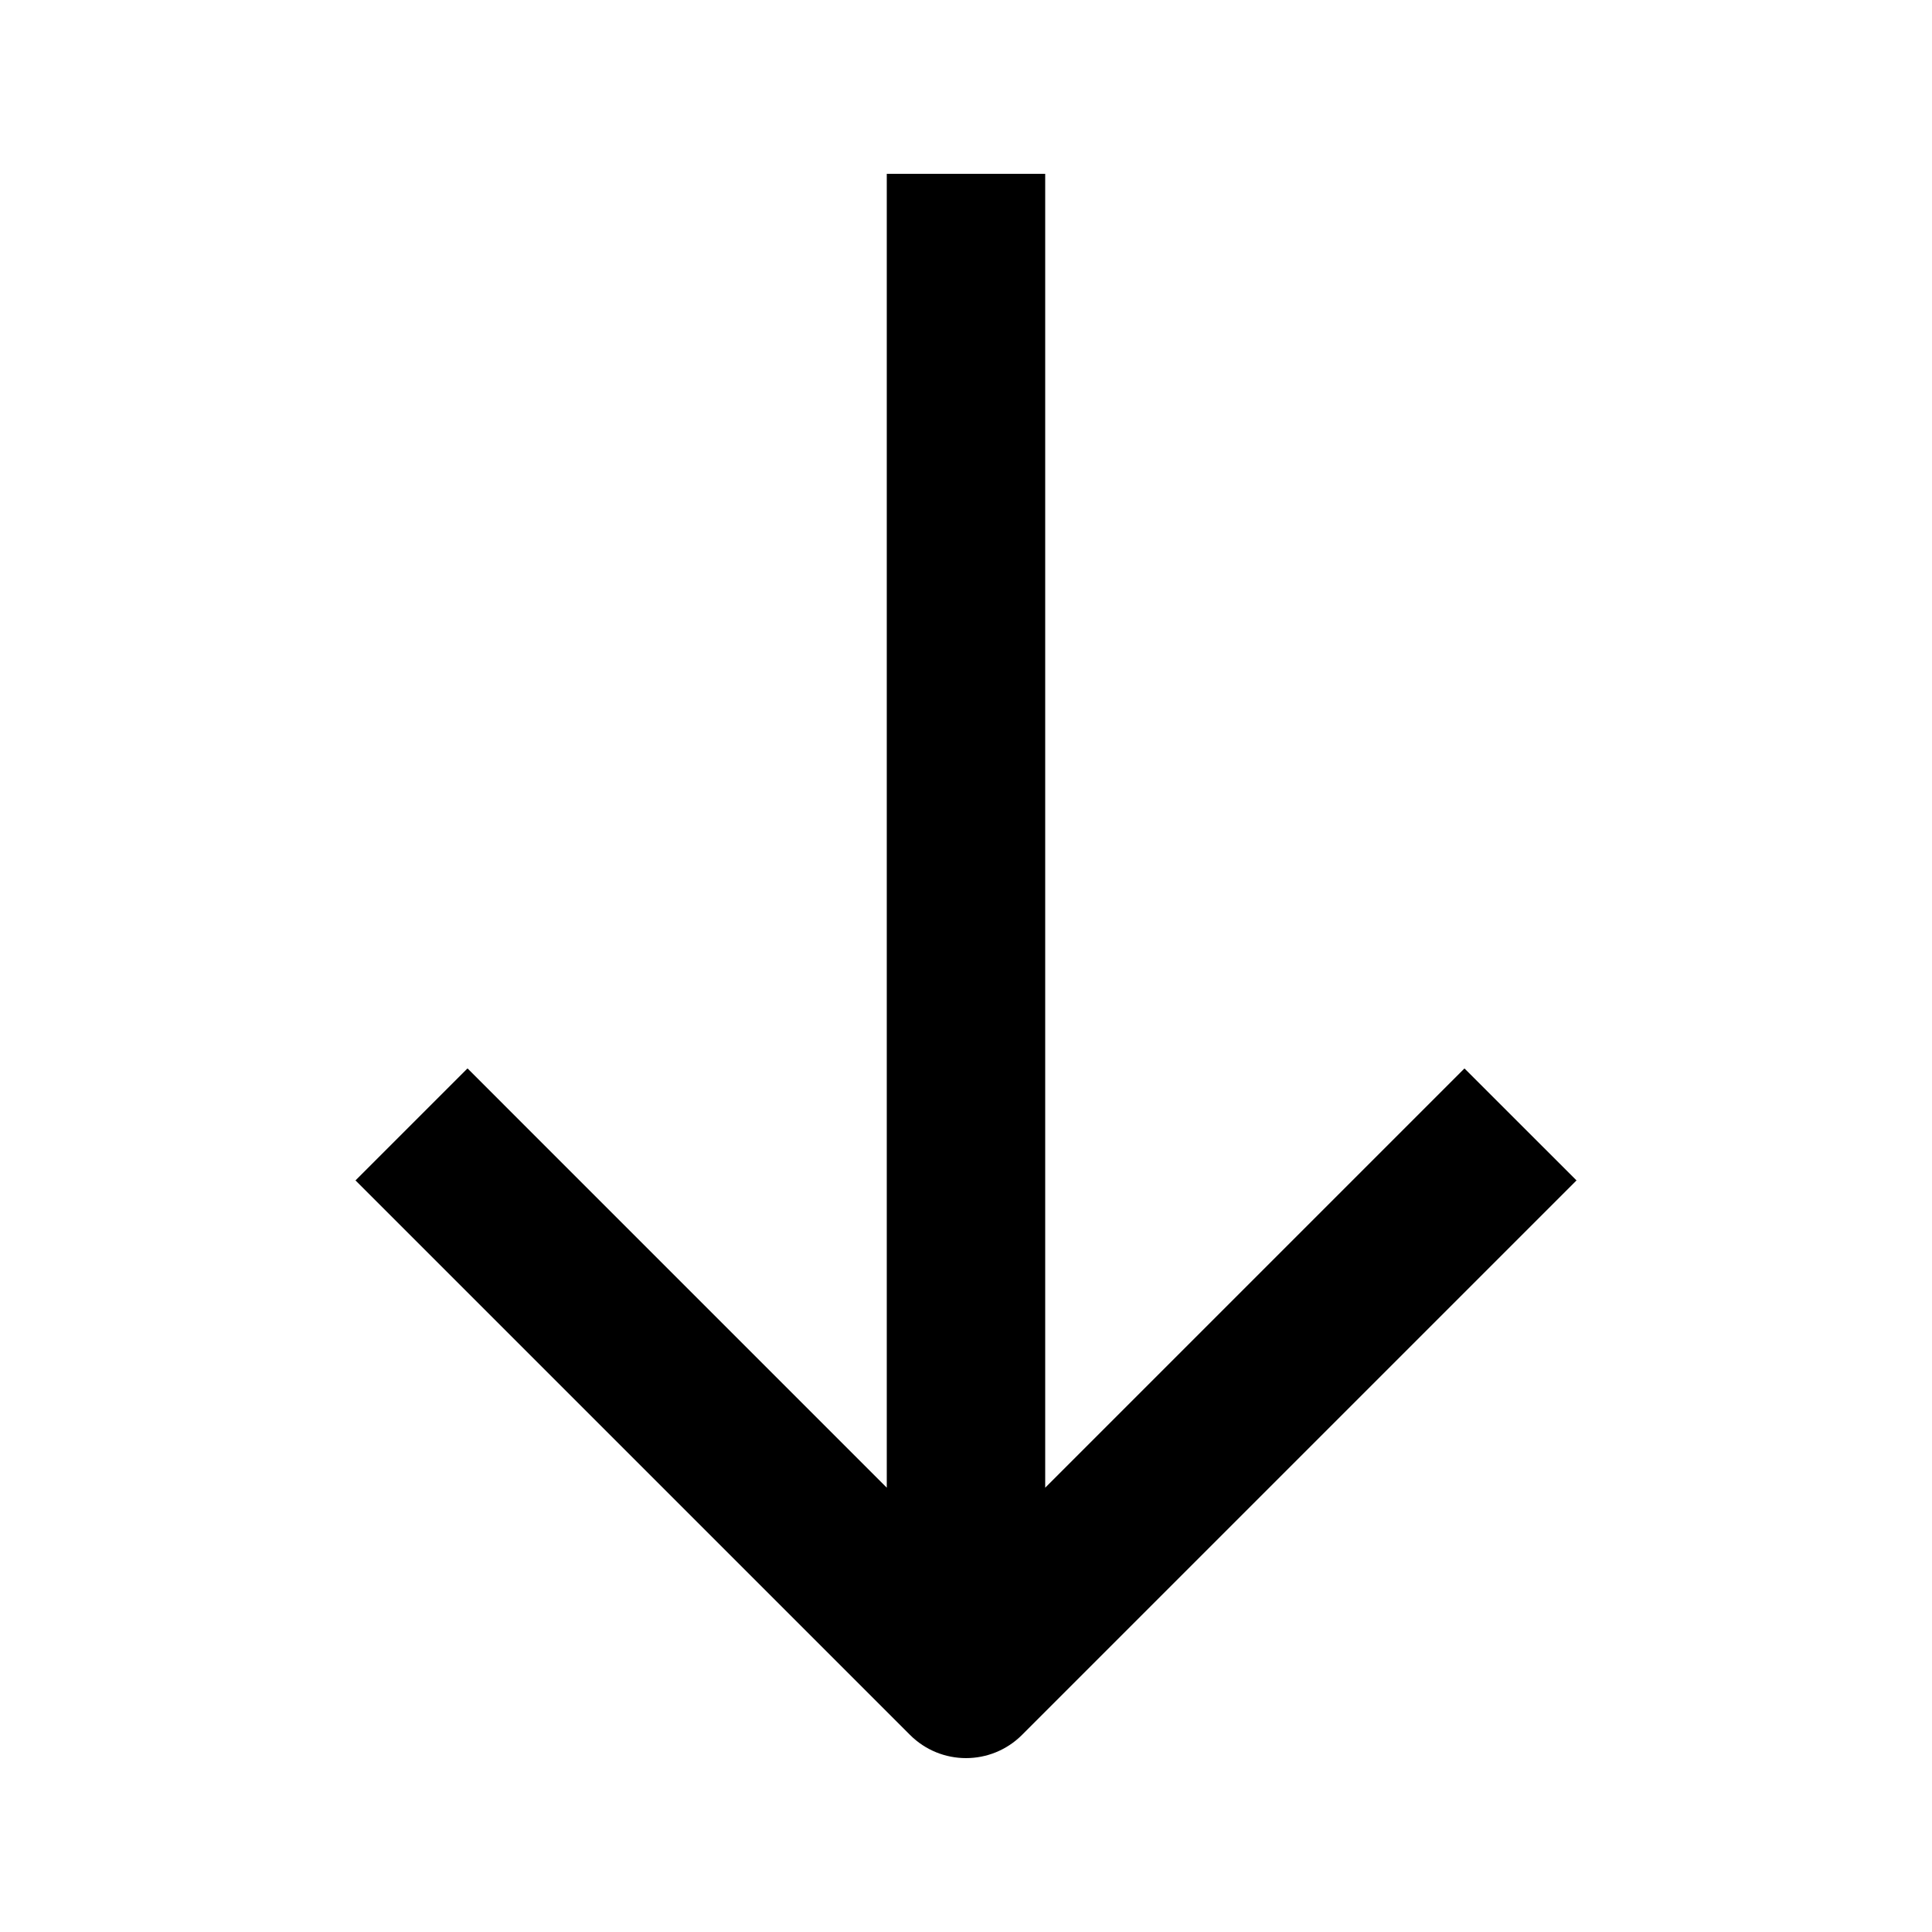 <?xml version="1.0" encoding="UTF-8"?>
<!-- Uploaded to: ICON Repo, www.svgrepo.com, Generator: ICON Repo Mixer Tools -->
<svg fill="#000000" width="800px" height="800px" version="1.1" viewBox="144 144 512 512" xmlns="http://www.w3.org/2000/svg">
 <path d="m561.79 456.82-146.95 146.95c-4.094 4.094-9.469 6.148-14.84 6.148-5.375 0-10.746-2.059-14.84-6.152l-146.95-146.95 29.684-29.684 111.11 111.12v-348.18h41.984v348.18l111.11-111.11z"/>
</svg>